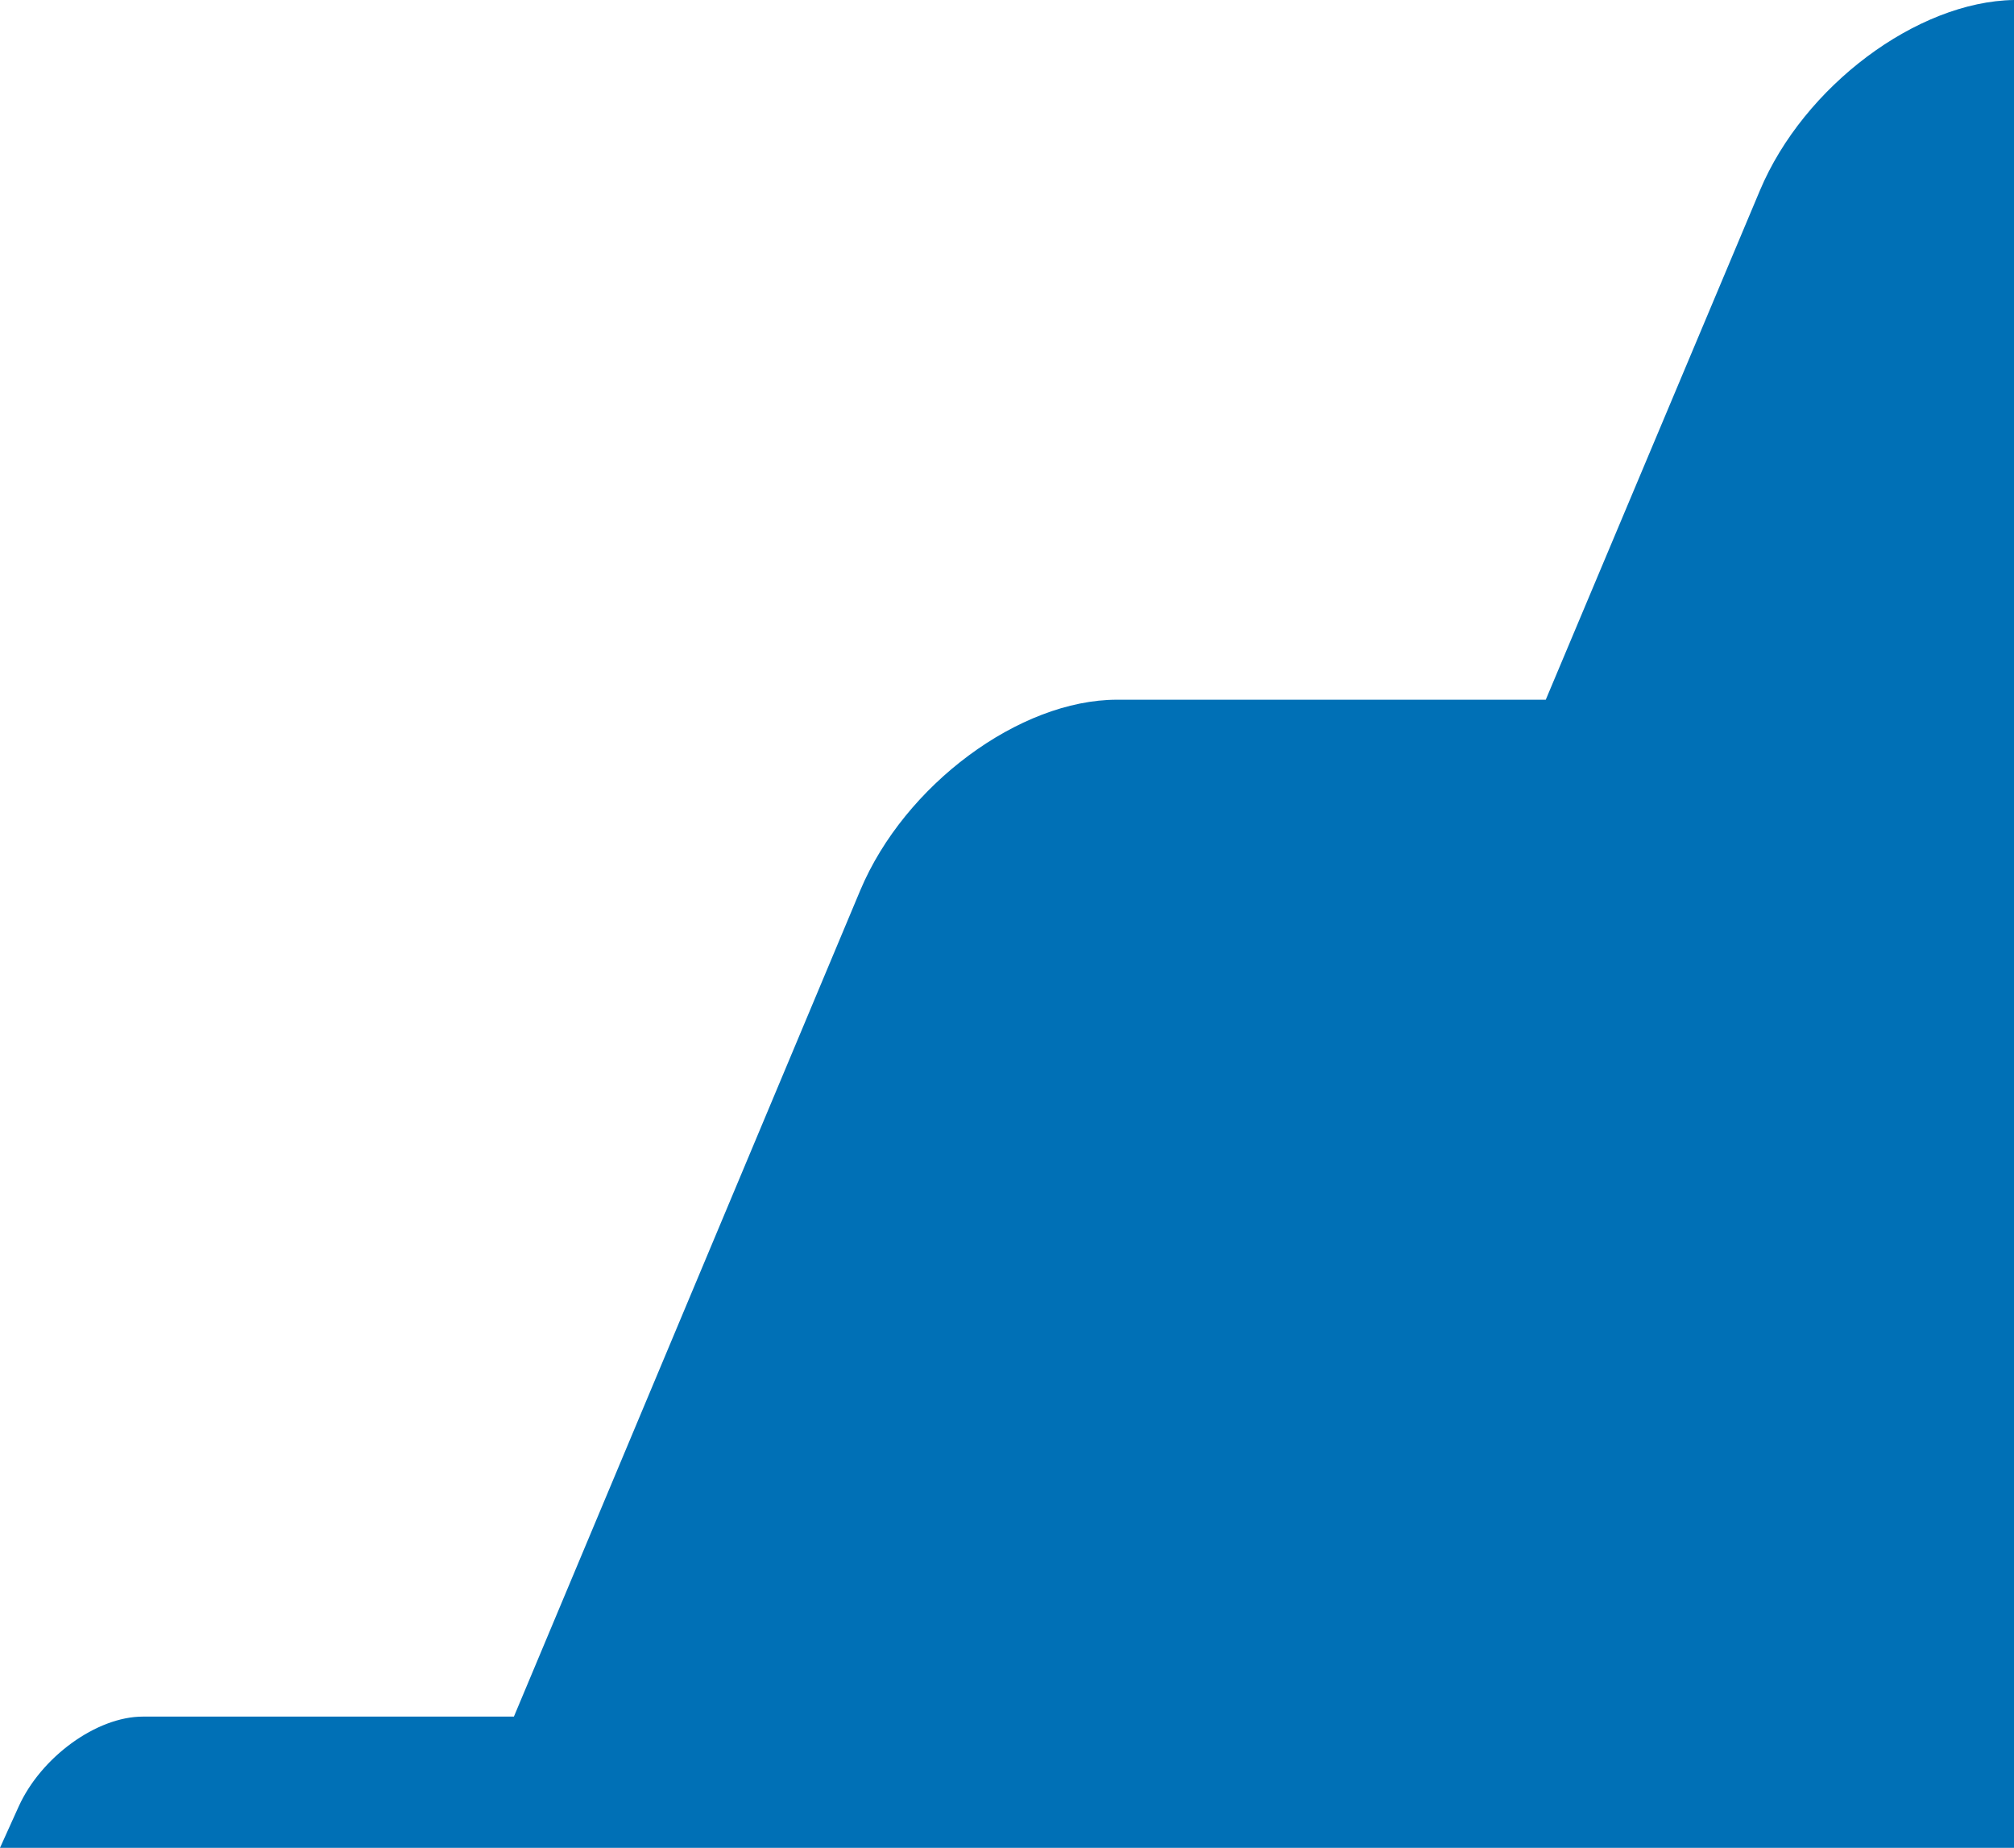 <svg xmlns="http://www.w3.org/2000/svg" viewBox="0 0 849.079 779.037">
  <defs>
    <style>
      .ecdd5d08-1f6f-4739-9f35-137a70f85ee3 {
        fill: #0070b6;
      }
    </style>
  </defs>
  <g id="f198ddff-3b78-4045-a5fd-6c03a388457b" data-name="Layer 2">
    <g id="e5f6d54c-dbc8-4d0d-a944-205a1dbcf6a7" data-name="graficki elementi">
      <path class="ecdd5d08-1f6f-4739-9f35-137a70f85ee3" d="M741.967,80.279,651.677,295.001H470.919c-41.116,0-89.567,35.956-108.218,80.309L216.657,723.719H60.21c-19.438,0-42.882,16.998-52.364,37.967L0,779.037H849.079V0C808.203.633,760.451,36.321,741.967,80.279Z"/>
    </g>
  </g>
</svg>
